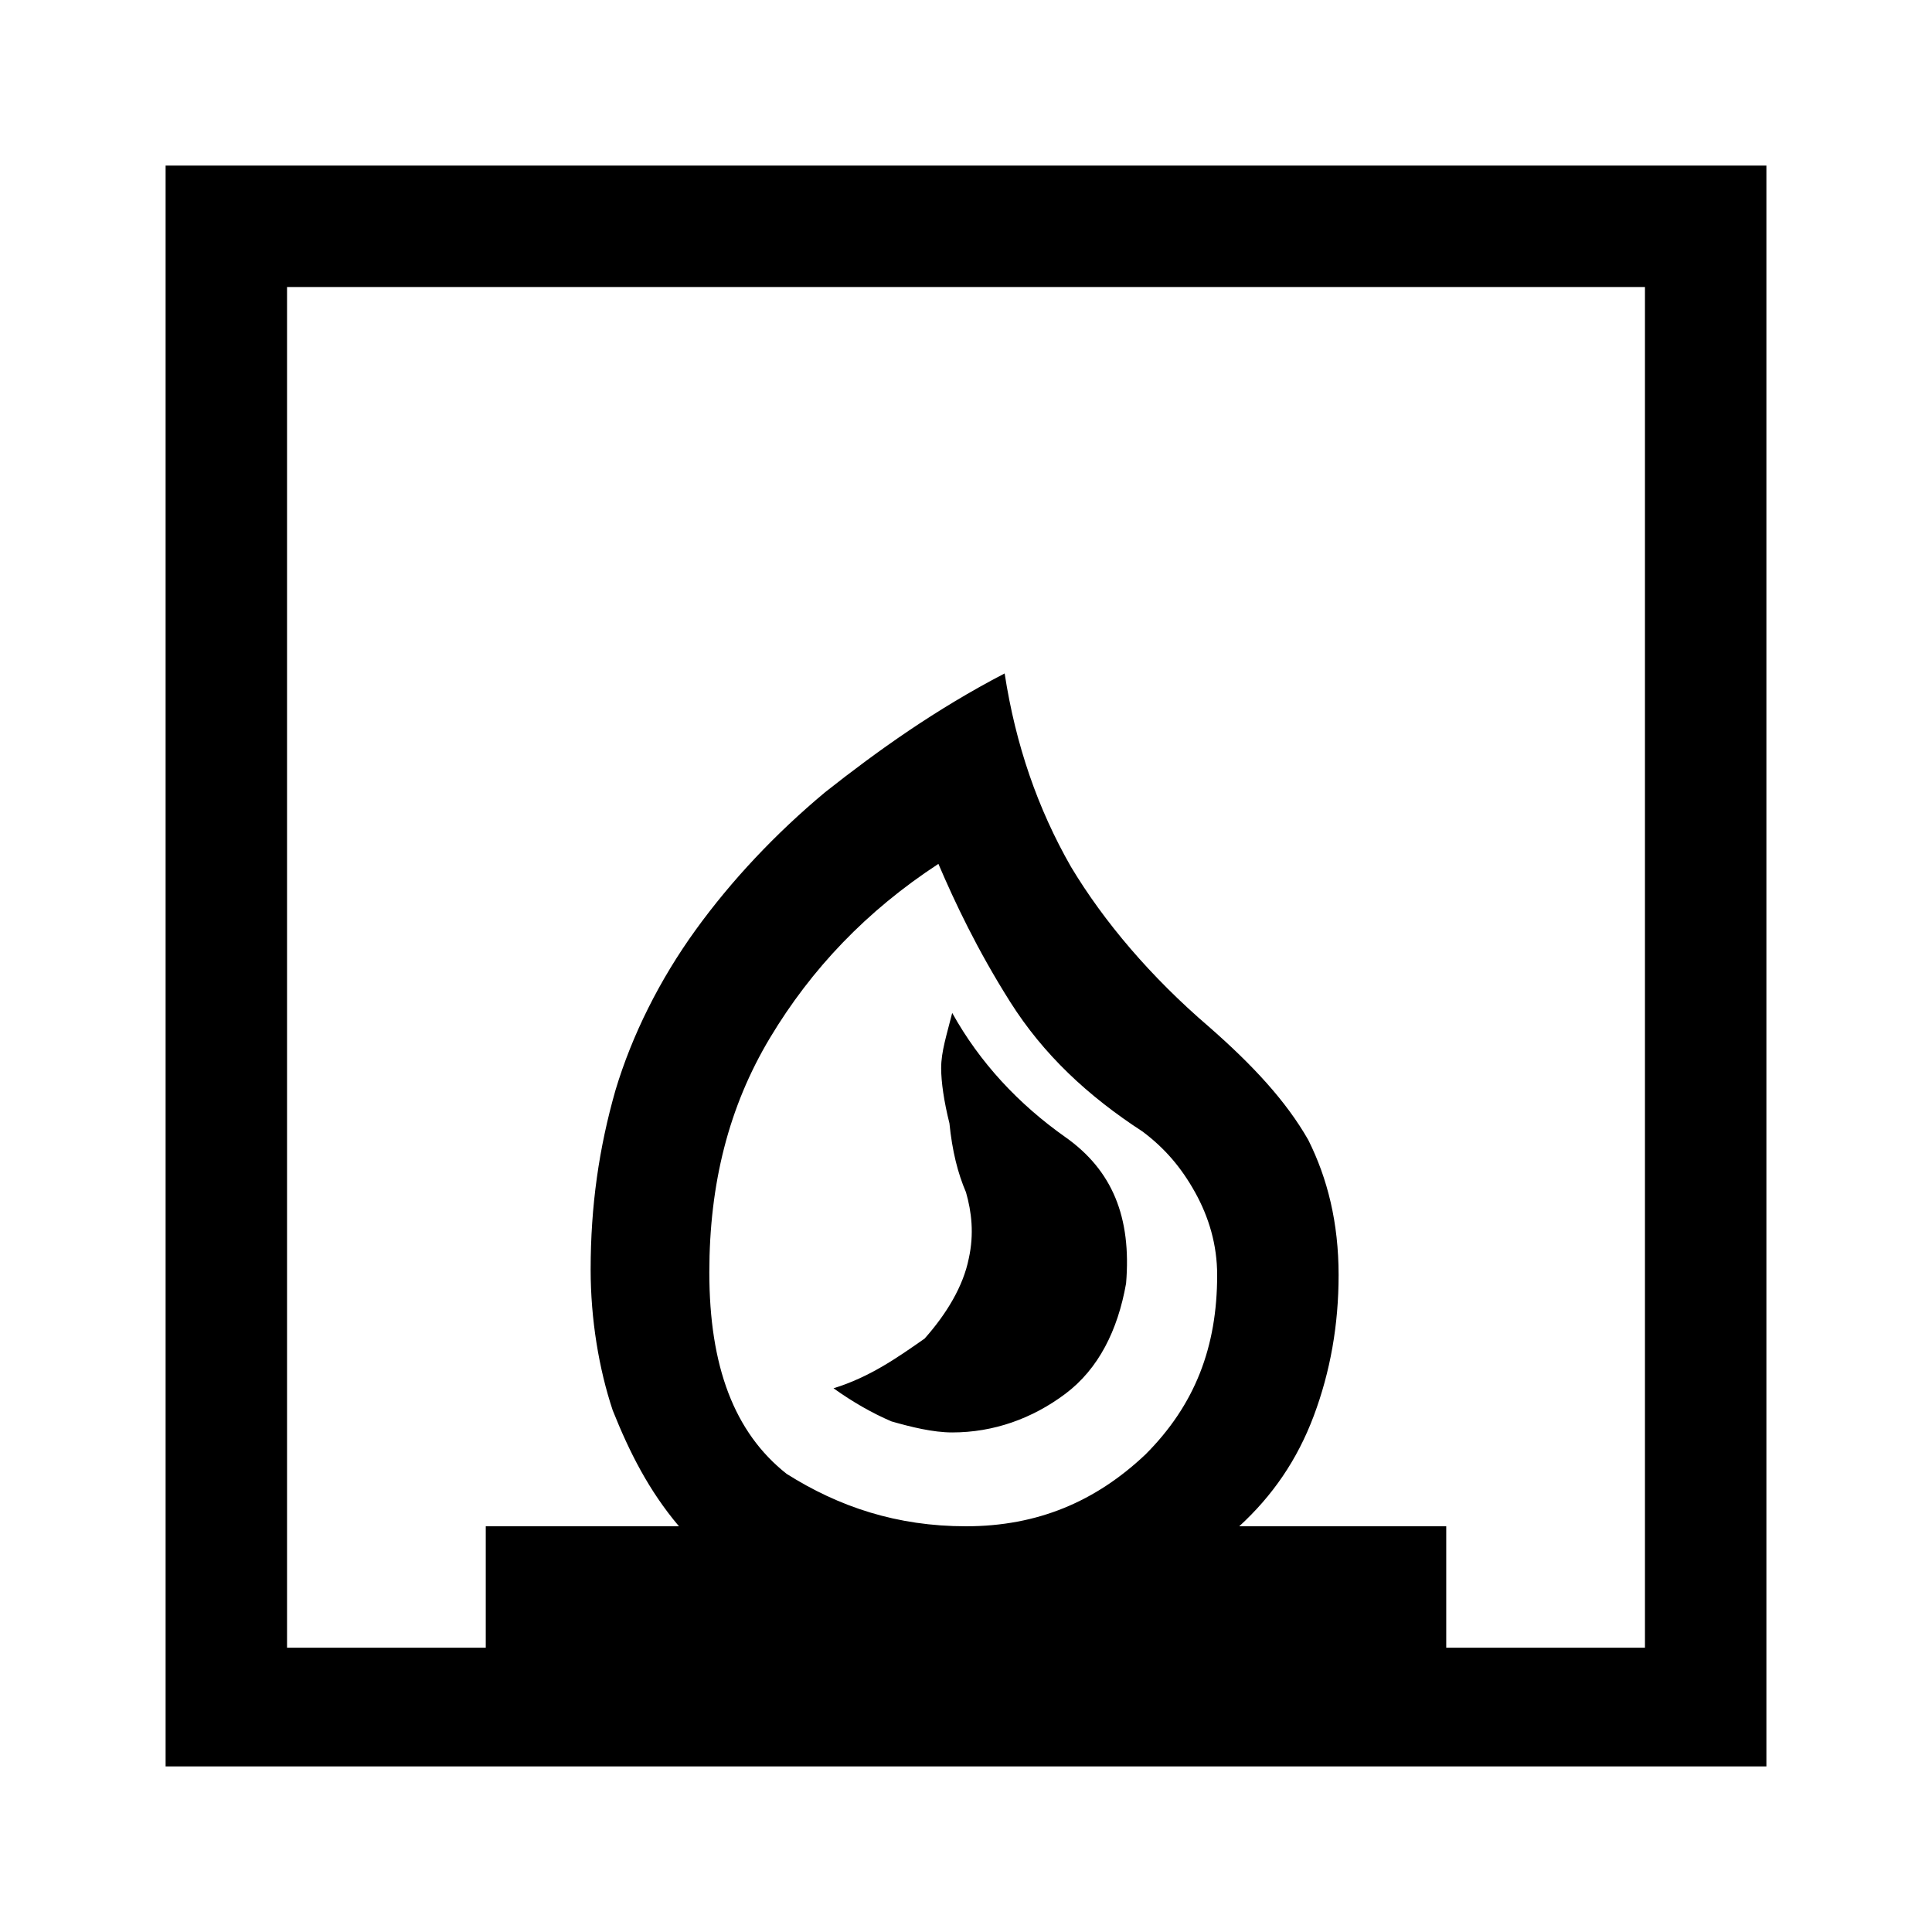<?xml version="1.0" encoding="utf-8"?>
<!-- Generator: Adobe Illustrator 25.3.1, SVG Export Plug-In . SVG Version: 6.00 Build 0)  -->
<svg version="1.1" id="Livello_1" xmlns="http://www.w3.org/2000/svg" xmlns:xlink="http://www.w3.org/1999/xlink" x="0px" y="0px"
	 viewBox="0 0 70 70" style="enable-background:new 0 0 70 70;" xml:space="preserve">
<path d="M30.2,50.3c0.7,0.5,1.4,0.9,2.1,1.2c0.7,0.2,1.5,0.4,2.2,0.4c1.5,0,2.9-0.5,4.1-1.4s1.9-2.3,2.2-4c0.2-2.4-0.5-4.1-2.2-5.3
	c-1.7-1.2-3.1-2.7-4.1-4.5c-0.2,0.8-0.4,1.4-0.4,2c0,0.5,0.1,1.2,0.3,2c0.1,1,0.3,1.8,0.6,2.5c0.2,0.7,0.3,1.5,0.1,2.4
	c-0.2,1-0.8,2-1.6,2.9C32.5,49.2,31.5,49.9,30.2,50.3z M6,64V6h58v58H6z M35,55.3c2.6,0,4.7-0.9,6.5-2.6c1.8-1.8,2.6-3.9,2.6-6.5
	c0-1.1-0.3-2.1-0.8-3c-0.5-0.9-1.1-1.6-1.9-2.2c-2-1.3-3.6-2.8-4.8-4.7s-2-3.6-2.6-5c-2.6,1.7-4.6,3.8-6.1,6.3
	c-1.5,2.5-2.2,5.3-2.2,8.5c0,3.4,0.9,5.8,2.8,7.3C30.4,54.6,32.5,55.3,35,55.3z M10.4,59.7h7.2v-4.4h7c-1.1-1.3-1.8-2.7-2.4-4.2
	c-0.5-1.5-0.8-3.3-0.8-5.1c0-2.3,0.3-4.4,0.9-6.5c0.6-2,1.6-4,2.9-5.8c1.3-1.8,2.9-3.5,4.7-5c1.9-1.5,4-3,6.5-4.3
	c0.4,2.6,1.2,4.9,2.4,7c1.2,2,2.9,4,5,5.8c1.6,1.4,2.8,2.7,3.6,4.1c0.7,1.4,1.1,3,1.1,4.9c0,1.8-0.3,3.5-0.9,5.1
	c-0.6,1.6-1.5,2.9-2.7,4h7.5v4.4h7.2V10.4H10.4V59.7z"/>
</svg>
